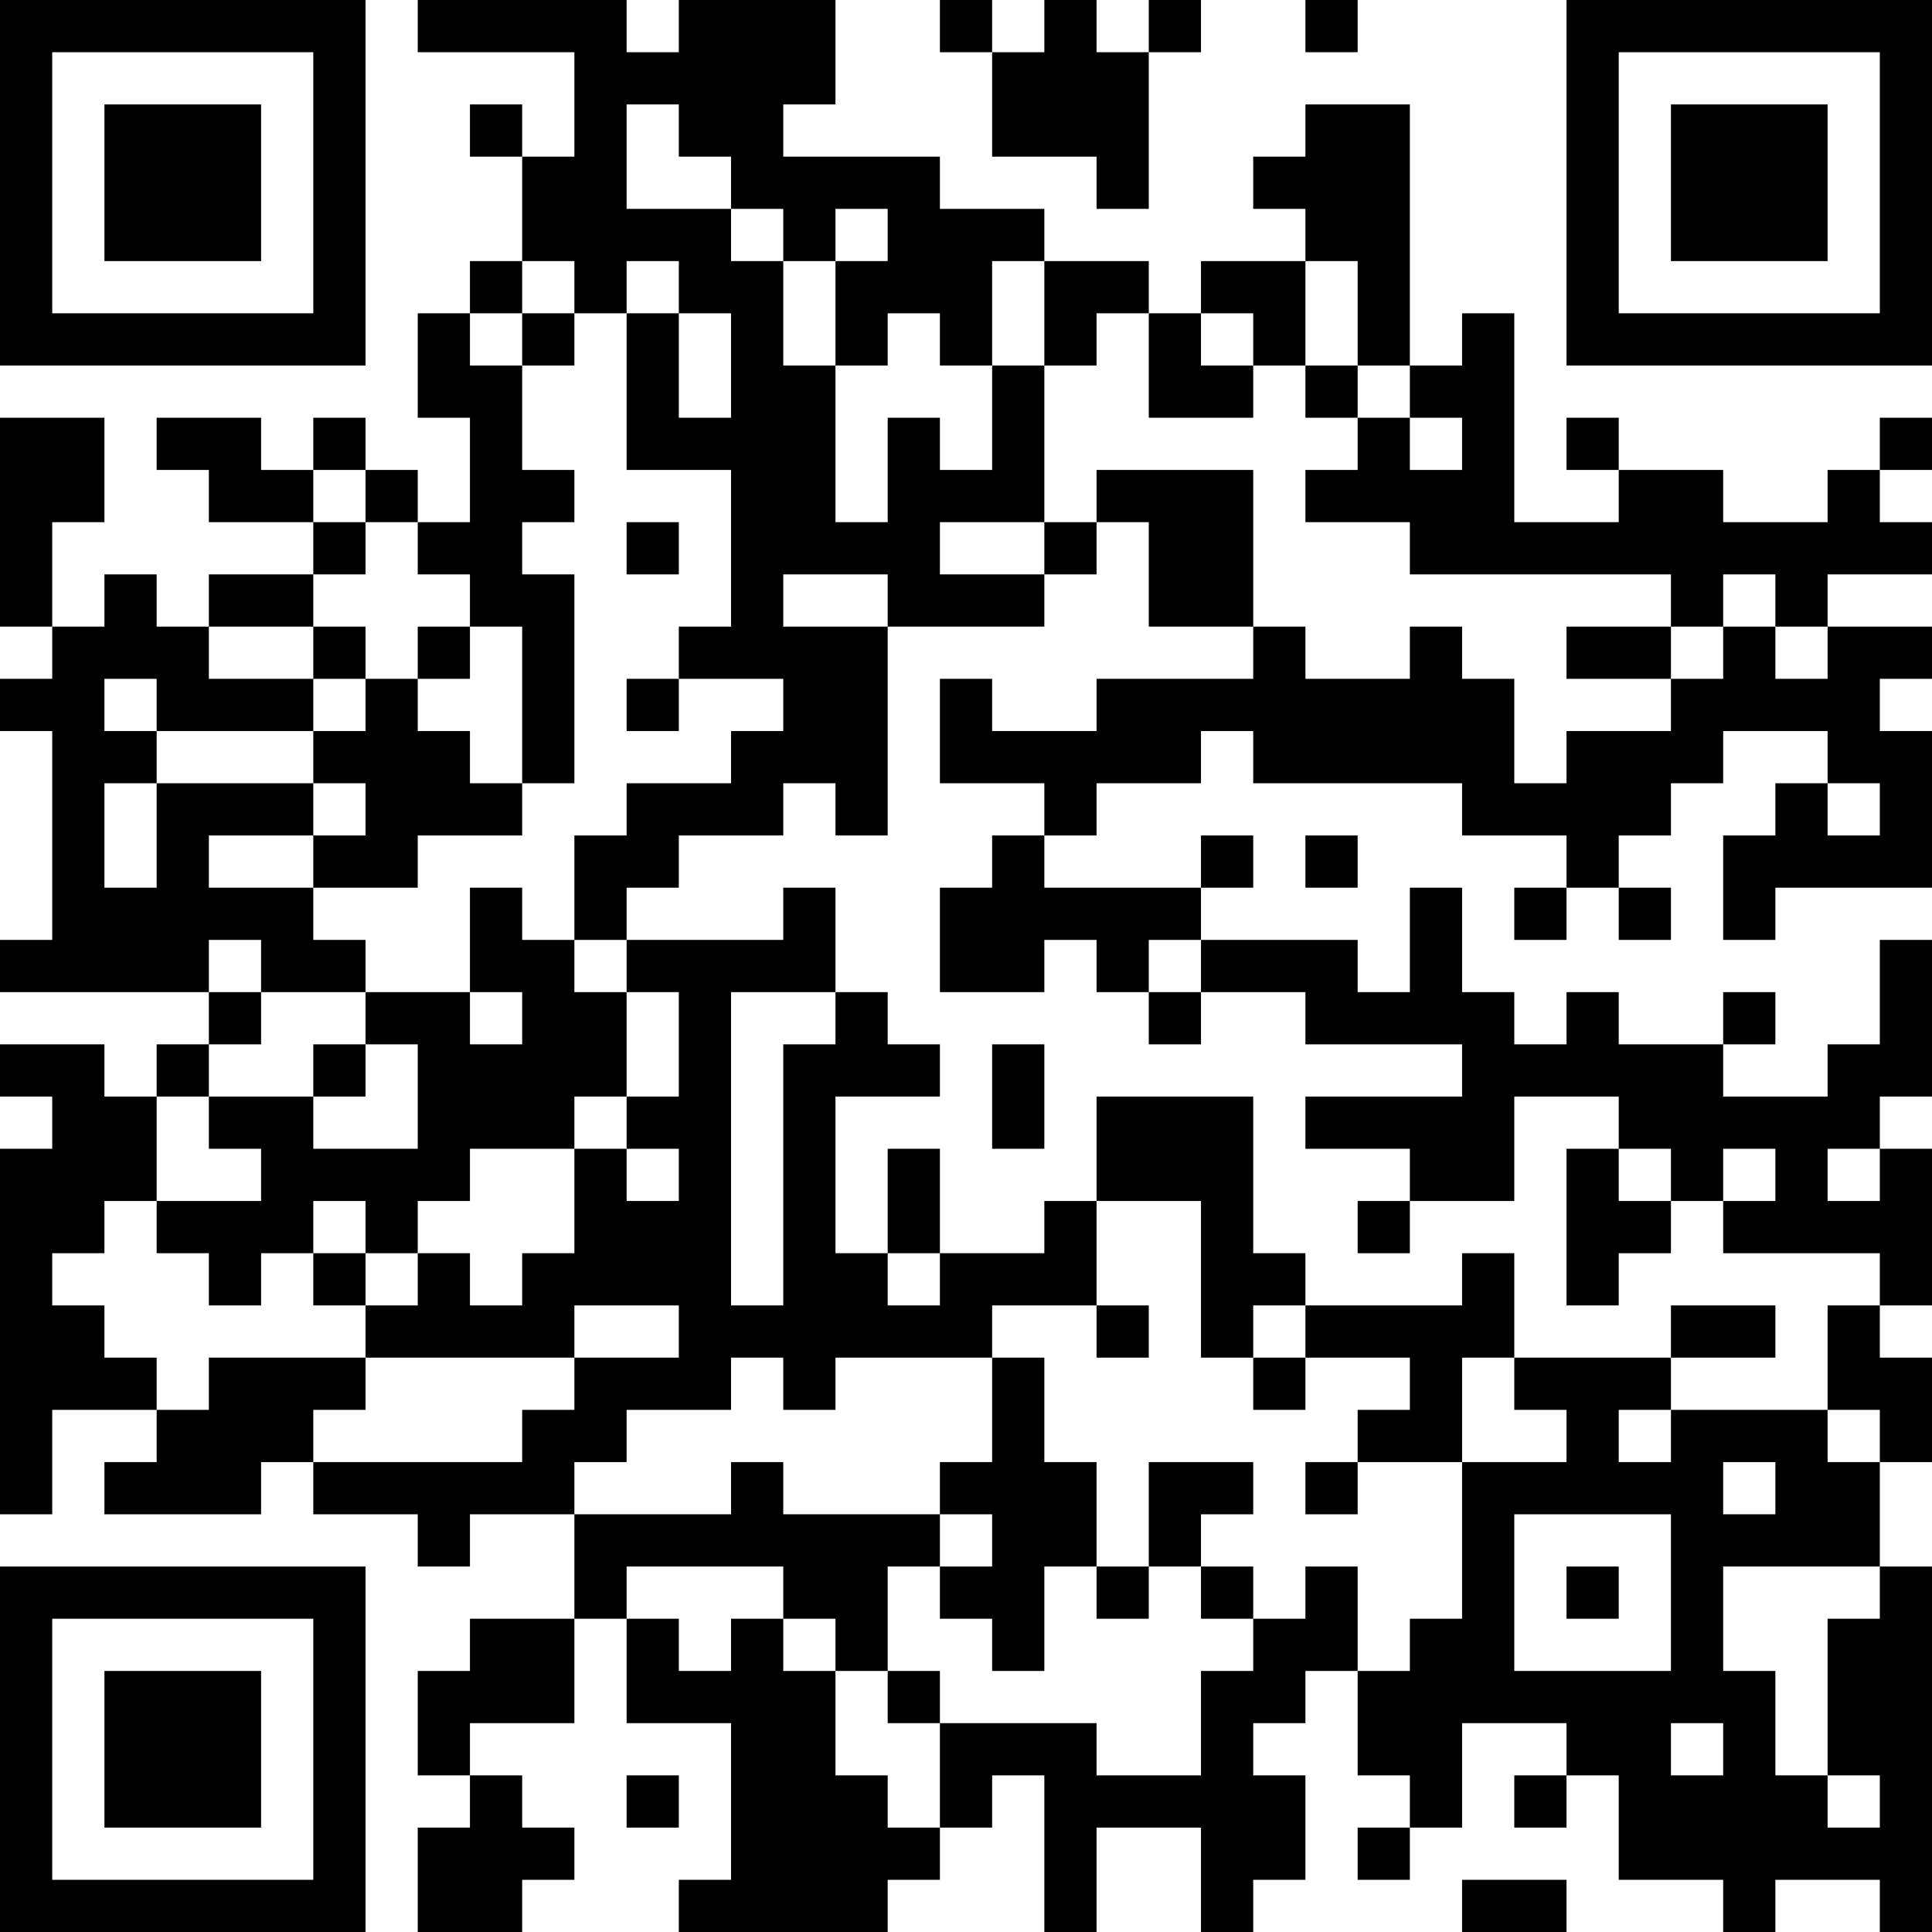 <?xml version="1.0" encoding="UTF-8"?>
<svg xmlns="http://www.w3.org/2000/svg" version="1.1" width="400" height="400" viewBox="0 0 400 400"><rect x="0" y="0" width="400" height="400" fill="#ffffff"/><g transform="scale(10.811)"><g transform="translate(0,0)"><path fill-rule="evenodd" d="M8 0L8 1L11 1L11 3L10 3L10 2L9 2L9 3L10 3L10 5L9 5L9 6L8 6L8 8L9 8L9 10L8 10L8 9L7 9L7 8L6 8L6 9L5 9L5 8L3 8L3 9L4 9L4 10L6 10L6 11L4 11L4 12L3 12L3 11L2 11L2 12L1 12L1 10L2 10L2 8L0 8L0 12L1 12L1 13L0 13L0 14L1 14L1 18L0 18L0 19L4 19L4 20L3 20L3 21L2 21L2 20L0 20L0 21L1 21L1 22L0 22L0 29L1 29L1 27L3 27L3 28L2 28L2 29L5 29L5 28L6 28L6 29L8 29L8 30L9 30L9 29L11 29L11 31L9 31L9 32L8 32L8 34L9 34L9 35L8 35L8 37L10 37L10 36L11 36L11 35L10 35L10 34L9 34L9 33L11 33L11 31L12 31L12 33L14 33L14 36L13 36L13 37L17 37L17 36L18 36L18 35L19 35L19 34L20 34L20 37L21 37L21 35L23 35L23 37L24 37L24 36L25 36L25 34L24 34L24 33L25 33L25 32L26 32L26 34L27 34L27 35L26 35L26 36L27 36L27 35L28 35L28 33L30 33L30 34L29 34L29 35L30 35L30 34L31 34L31 36L33 36L33 37L34 37L34 36L36 36L36 37L37 37L37 30L36 30L36 28L37 28L37 26L36 26L36 25L37 25L37 22L36 22L36 21L37 21L37 18L36 18L36 20L35 20L35 21L33 21L33 20L34 20L34 19L33 19L33 20L31 20L31 19L30 19L30 20L29 20L29 19L28 19L28 17L27 17L27 19L26 19L26 18L23 18L23 17L24 17L24 16L23 16L23 17L20 17L20 16L21 16L21 15L23 15L23 14L24 14L24 15L28 15L28 16L30 16L30 17L29 17L29 18L30 18L30 17L31 17L31 18L32 18L32 17L31 17L31 16L32 16L32 15L33 15L33 14L35 14L35 15L34 15L34 16L33 16L33 18L34 18L34 17L37 17L37 14L36 14L36 13L37 13L37 12L35 12L35 11L37 11L37 10L36 10L36 9L37 9L37 8L36 8L36 9L35 9L35 10L33 10L33 9L31 9L31 8L30 8L30 9L31 9L31 10L29 10L29 6L28 6L28 7L27 7L27 2L25 2L25 3L24 3L24 4L25 4L25 5L23 5L23 6L22 6L22 5L20 5L20 4L18 4L18 3L15 3L15 2L16 2L16 0L13 0L13 1L12 1L12 0ZM18 0L18 1L19 1L19 3L21 3L21 4L22 4L22 1L23 1L23 0L22 0L22 1L21 1L21 0L20 0L20 1L19 1L19 0ZM25 0L25 1L26 1L26 0ZM12 2L12 4L14 4L14 5L15 5L15 7L16 7L16 10L17 10L17 8L18 8L18 9L19 9L19 7L20 7L20 10L18 10L18 11L20 11L20 12L17 12L17 11L15 11L15 12L17 12L17 16L16 16L16 15L15 15L15 16L13 16L13 17L12 17L12 18L11 18L11 16L12 16L12 15L14 15L14 14L15 14L15 13L13 13L13 12L14 12L14 9L12 9L12 6L13 6L13 8L14 8L14 6L13 6L13 5L12 5L12 6L11 6L11 5L10 5L10 6L9 6L9 7L10 7L10 9L11 9L11 10L10 10L10 11L11 11L11 15L10 15L10 12L9 12L9 11L8 11L8 10L7 10L7 9L6 9L6 10L7 10L7 11L6 11L6 12L4 12L4 13L6 13L6 14L3 14L3 13L2 13L2 14L3 14L3 15L2 15L2 17L3 17L3 15L6 15L6 16L4 16L4 17L6 17L6 18L7 18L7 19L5 19L5 18L4 18L4 19L5 19L5 20L4 20L4 21L3 21L3 23L2 23L2 24L1 24L1 25L2 25L2 26L3 26L3 27L4 27L4 26L7 26L7 27L6 27L6 28L10 28L10 27L11 27L11 26L13 26L13 25L11 25L11 26L7 26L7 25L8 25L8 24L9 24L9 25L10 25L10 24L11 24L11 22L12 22L12 23L13 23L13 22L12 22L12 21L13 21L13 19L12 19L12 18L15 18L15 17L16 17L16 19L14 19L14 25L15 25L15 20L16 20L16 19L17 19L17 20L18 20L18 21L16 21L16 24L17 24L17 25L18 25L18 24L20 24L20 23L21 23L21 25L19 25L19 26L16 26L16 27L15 27L15 26L14 26L14 27L12 27L12 28L11 28L11 29L14 29L14 28L15 28L15 29L18 29L18 30L17 30L17 32L16 32L16 31L15 31L15 30L12 30L12 31L13 31L13 32L14 32L14 31L15 31L15 32L16 32L16 34L17 34L17 35L18 35L18 33L21 33L21 34L23 34L23 32L24 32L24 31L25 31L25 30L26 30L26 32L27 32L27 31L28 31L28 28L30 28L30 27L29 27L29 26L32 26L32 27L31 27L31 28L32 28L32 27L35 27L35 28L36 28L36 27L35 27L35 25L36 25L36 24L33 24L33 23L34 23L34 22L33 22L33 23L32 23L32 22L31 22L31 21L29 21L29 23L27 23L27 22L25 22L25 21L28 21L28 20L25 20L25 19L23 19L23 18L22 18L22 19L21 19L21 18L20 18L20 19L18 19L18 17L19 17L19 16L20 16L20 15L18 15L18 13L19 13L19 14L21 14L21 13L24 13L24 12L25 12L25 13L27 13L27 12L28 12L28 13L29 13L29 15L30 15L30 14L32 14L32 13L33 13L33 12L34 12L34 13L35 13L35 12L34 12L34 11L33 11L33 12L32 12L32 11L27 11L27 10L25 10L25 9L26 9L26 8L27 8L27 9L28 9L28 8L27 8L27 7L26 7L26 5L25 5L25 7L24 7L24 6L23 6L23 7L24 7L24 8L22 8L22 6L21 6L21 7L20 7L20 5L19 5L19 7L18 7L18 6L17 6L17 7L16 7L16 5L17 5L17 4L16 4L16 5L15 5L15 4L14 4L14 3L13 3L13 2ZM10 6L10 7L11 7L11 6ZM25 7L25 8L26 8L26 7ZM21 9L21 10L20 10L20 11L21 11L21 10L22 10L22 12L24 12L24 9ZM12 10L12 11L13 11L13 10ZM6 12L6 13L7 13L7 14L6 14L6 15L7 15L7 16L6 16L6 17L8 17L8 16L10 16L10 15L9 15L9 14L8 14L8 13L9 13L9 12L8 12L8 13L7 13L7 12ZM30 12L30 13L32 13L32 12ZM12 13L12 14L13 14L13 13ZM35 15L35 16L36 16L36 15ZM25 16L25 17L26 17L26 16ZM9 17L9 19L7 19L7 20L6 20L6 21L4 21L4 22L5 22L5 23L3 23L3 24L4 24L4 25L5 25L5 24L6 24L6 25L7 25L7 24L8 24L8 23L9 23L9 22L11 22L11 21L12 21L12 19L11 19L11 18L10 18L10 17ZM9 19L9 20L10 20L10 19ZM22 19L22 20L23 20L23 19ZM7 20L7 21L6 21L6 22L8 22L8 20ZM19 20L19 22L20 22L20 20ZM21 21L21 23L23 23L23 26L24 26L24 27L25 27L25 26L27 26L27 27L26 27L26 28L25 28L25 29L26 29L26 28L28 28L28 26L29 26L29 24L28 24L28 25L25 25L25 24L24 24L24 21ZM17 22L17 24L18 24L18 22ZM30 22L30 25L31 25L31 24L32 24L32 23L31 23L31 22ZM35 22L35 23L36 23L36 22ZM6 23L6 24L7 24L7 23ZM26 23L26 24L27 24L27 23ZM21 25L21 26L22 26L22 25ZM24 25L24 26L25 26L25 25ZM32 25L32 26L34 26L34 25ZM19 26L19 28L18 28L18 29L19 29L19 30L18 30L18 31L19 31L19 32L20 32L20 30L21 30L21 31L22 31L22 30L23 30L23 31L24 31L24 30L23 30L23 29L24 29L24 28L22 28L22 30L21 30L21 28L20 28L20 26ZM33 28L33 29L34 29L34 28ZM29 29L29 32L32 32L32 29ZM30 30L30 31L31 31L31 30ZM33 30L33 32L34 32L34 34L35 34L35 35L36 35L36 34L35 34L35 31L36 31L36 30ZM17 32L17 33L18 33L18 32ZM32 33L32 34L33 34L33 33ZM12 34L12 35L13 35L13 34ZM28 36L28 37L30 37L30 36ZM0 0L0 7L7 7L7 0ZM1 1L1 6L6 6L6 1ZM2 2L2 5L5 5L5 2ZM30 0L30 7L37 7L37 0ZM31 1L31 6L36 6L36 1ZM32 2L32 5L35 5L35 2ZM0 30L0 37L7 37L7 30ZM1 31L1 36L6 36L6 31ZM2 32L2 35L5 35L5 32Z" fill="#000000"/></g></g></svg>
